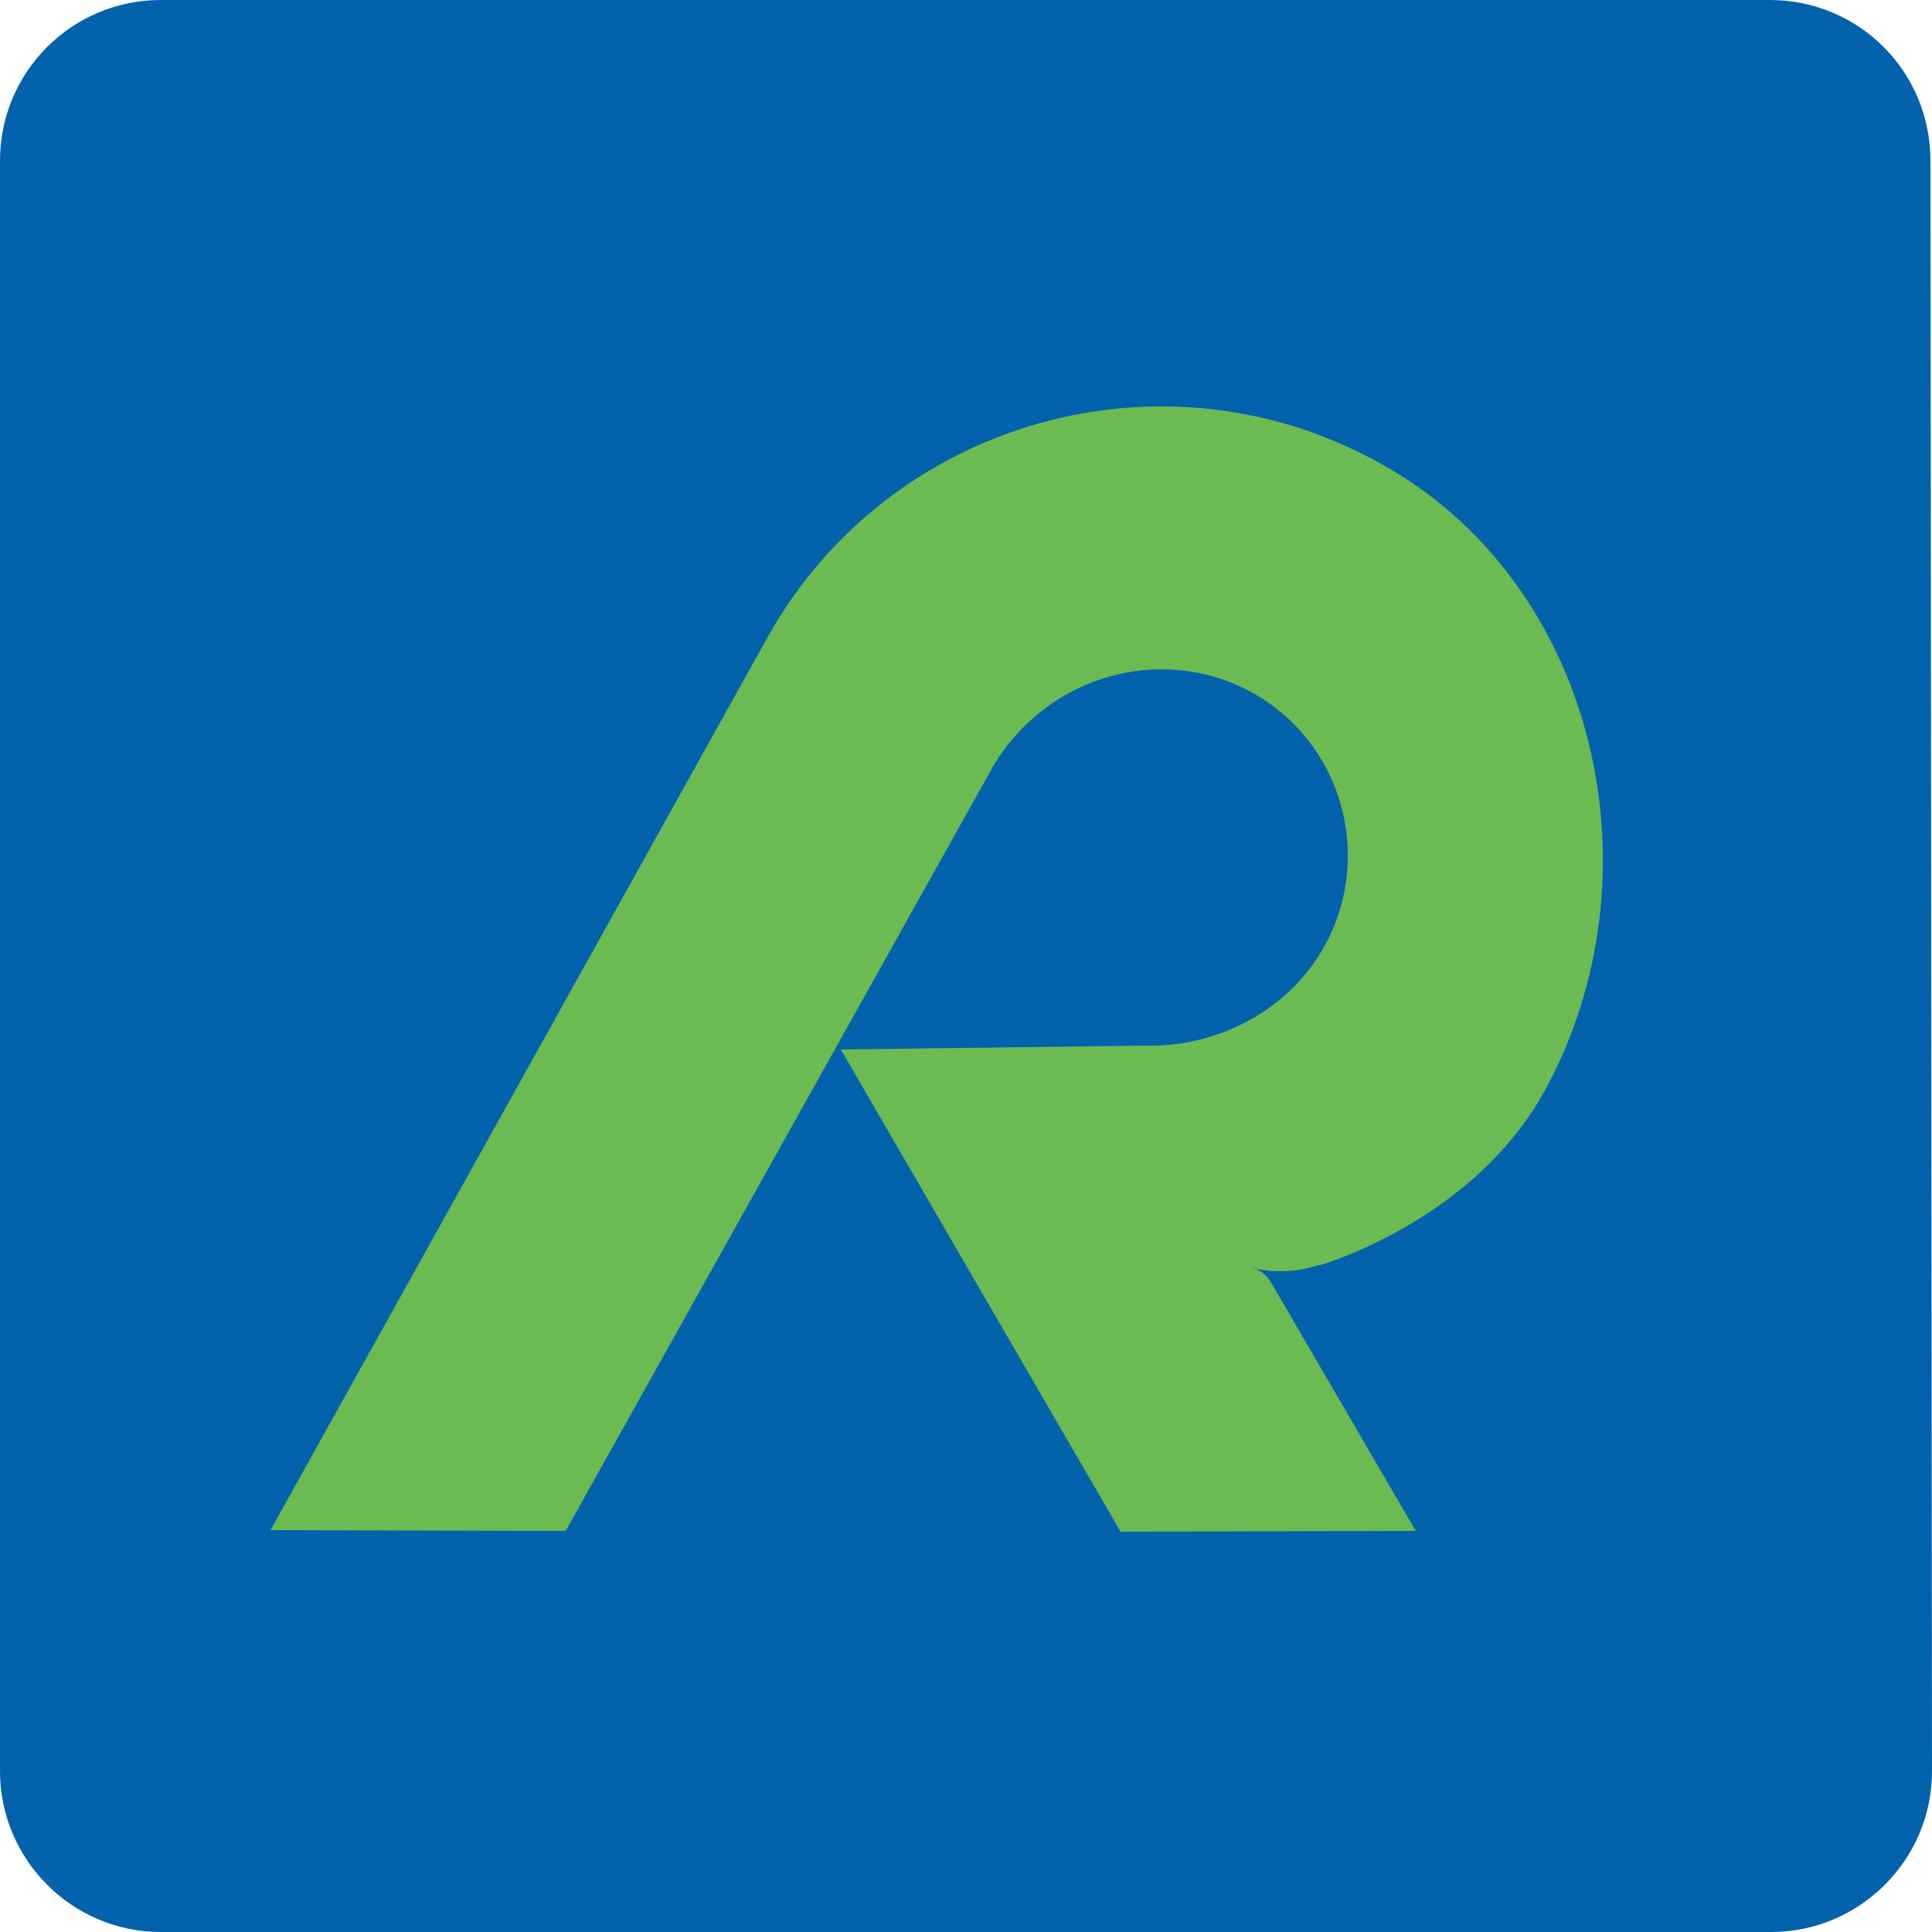 <?xml version="1.0" encoding="utf-8"?>
<!-- Generator: Adobe Illustrator 23.0.1, SVG Export Plug-In . SVG Version: 6.00 Build 0)  -->
<svg version="1.1" id="svg1923" xmlns:svg="http://www.w3.org/2000/svg"
	 xmlns="http://www.w3.org/2000/svg" xmlns:xlink="http://www.w3.org/1999/xlink" x="0px" y="0px" viewBox="0 0 250 250"
	 enable-background="new 0 0 250 250" xml:space="preserve">
<g>
	<path fill="#0362AC" d="M250,229.2c0,11.5-9.4,20.8-20.8,20.8H20.8C9.3,250,0,240.6,0,229.2V20.8C0,9.3,9.3,0,20.8,0h208.2
		c11.6,0,20.8,9.3,20.8,20.8L250,229.2L250,229.2z"/>
	<path fill-rule="evenodd" clip-rule="evenodd" fill="#6BBA52" d="M161.7,164c1.2,0.2,2.2,0.9,2.8,2l0,0l18.7,32.1l-38.2,0.1
		l-36.2-62.4l39.2-0.5c9.3,0.3,18.7-4.4,23.4-12.9c6.4-11.6,2.3-26.3-9.4-32.8c-11.7-6.4-26.4-2.2-33.4,9.4l-55.4,99.1L35,198
		L99.3,82.5c15.6-28,51.1-38.2,79.2-22.6c28.1,15.4,36.8,53.3,21.3,81.4c-7,12.6-20.2,19.5-28.6,22.3l-1.3,0.3
		c-1.3,0.4-2.7,0.6-4.3,0.6C164.2,164.5,163,164.3,161.7,164L161.7,164z"/>
</g>
</svg>
